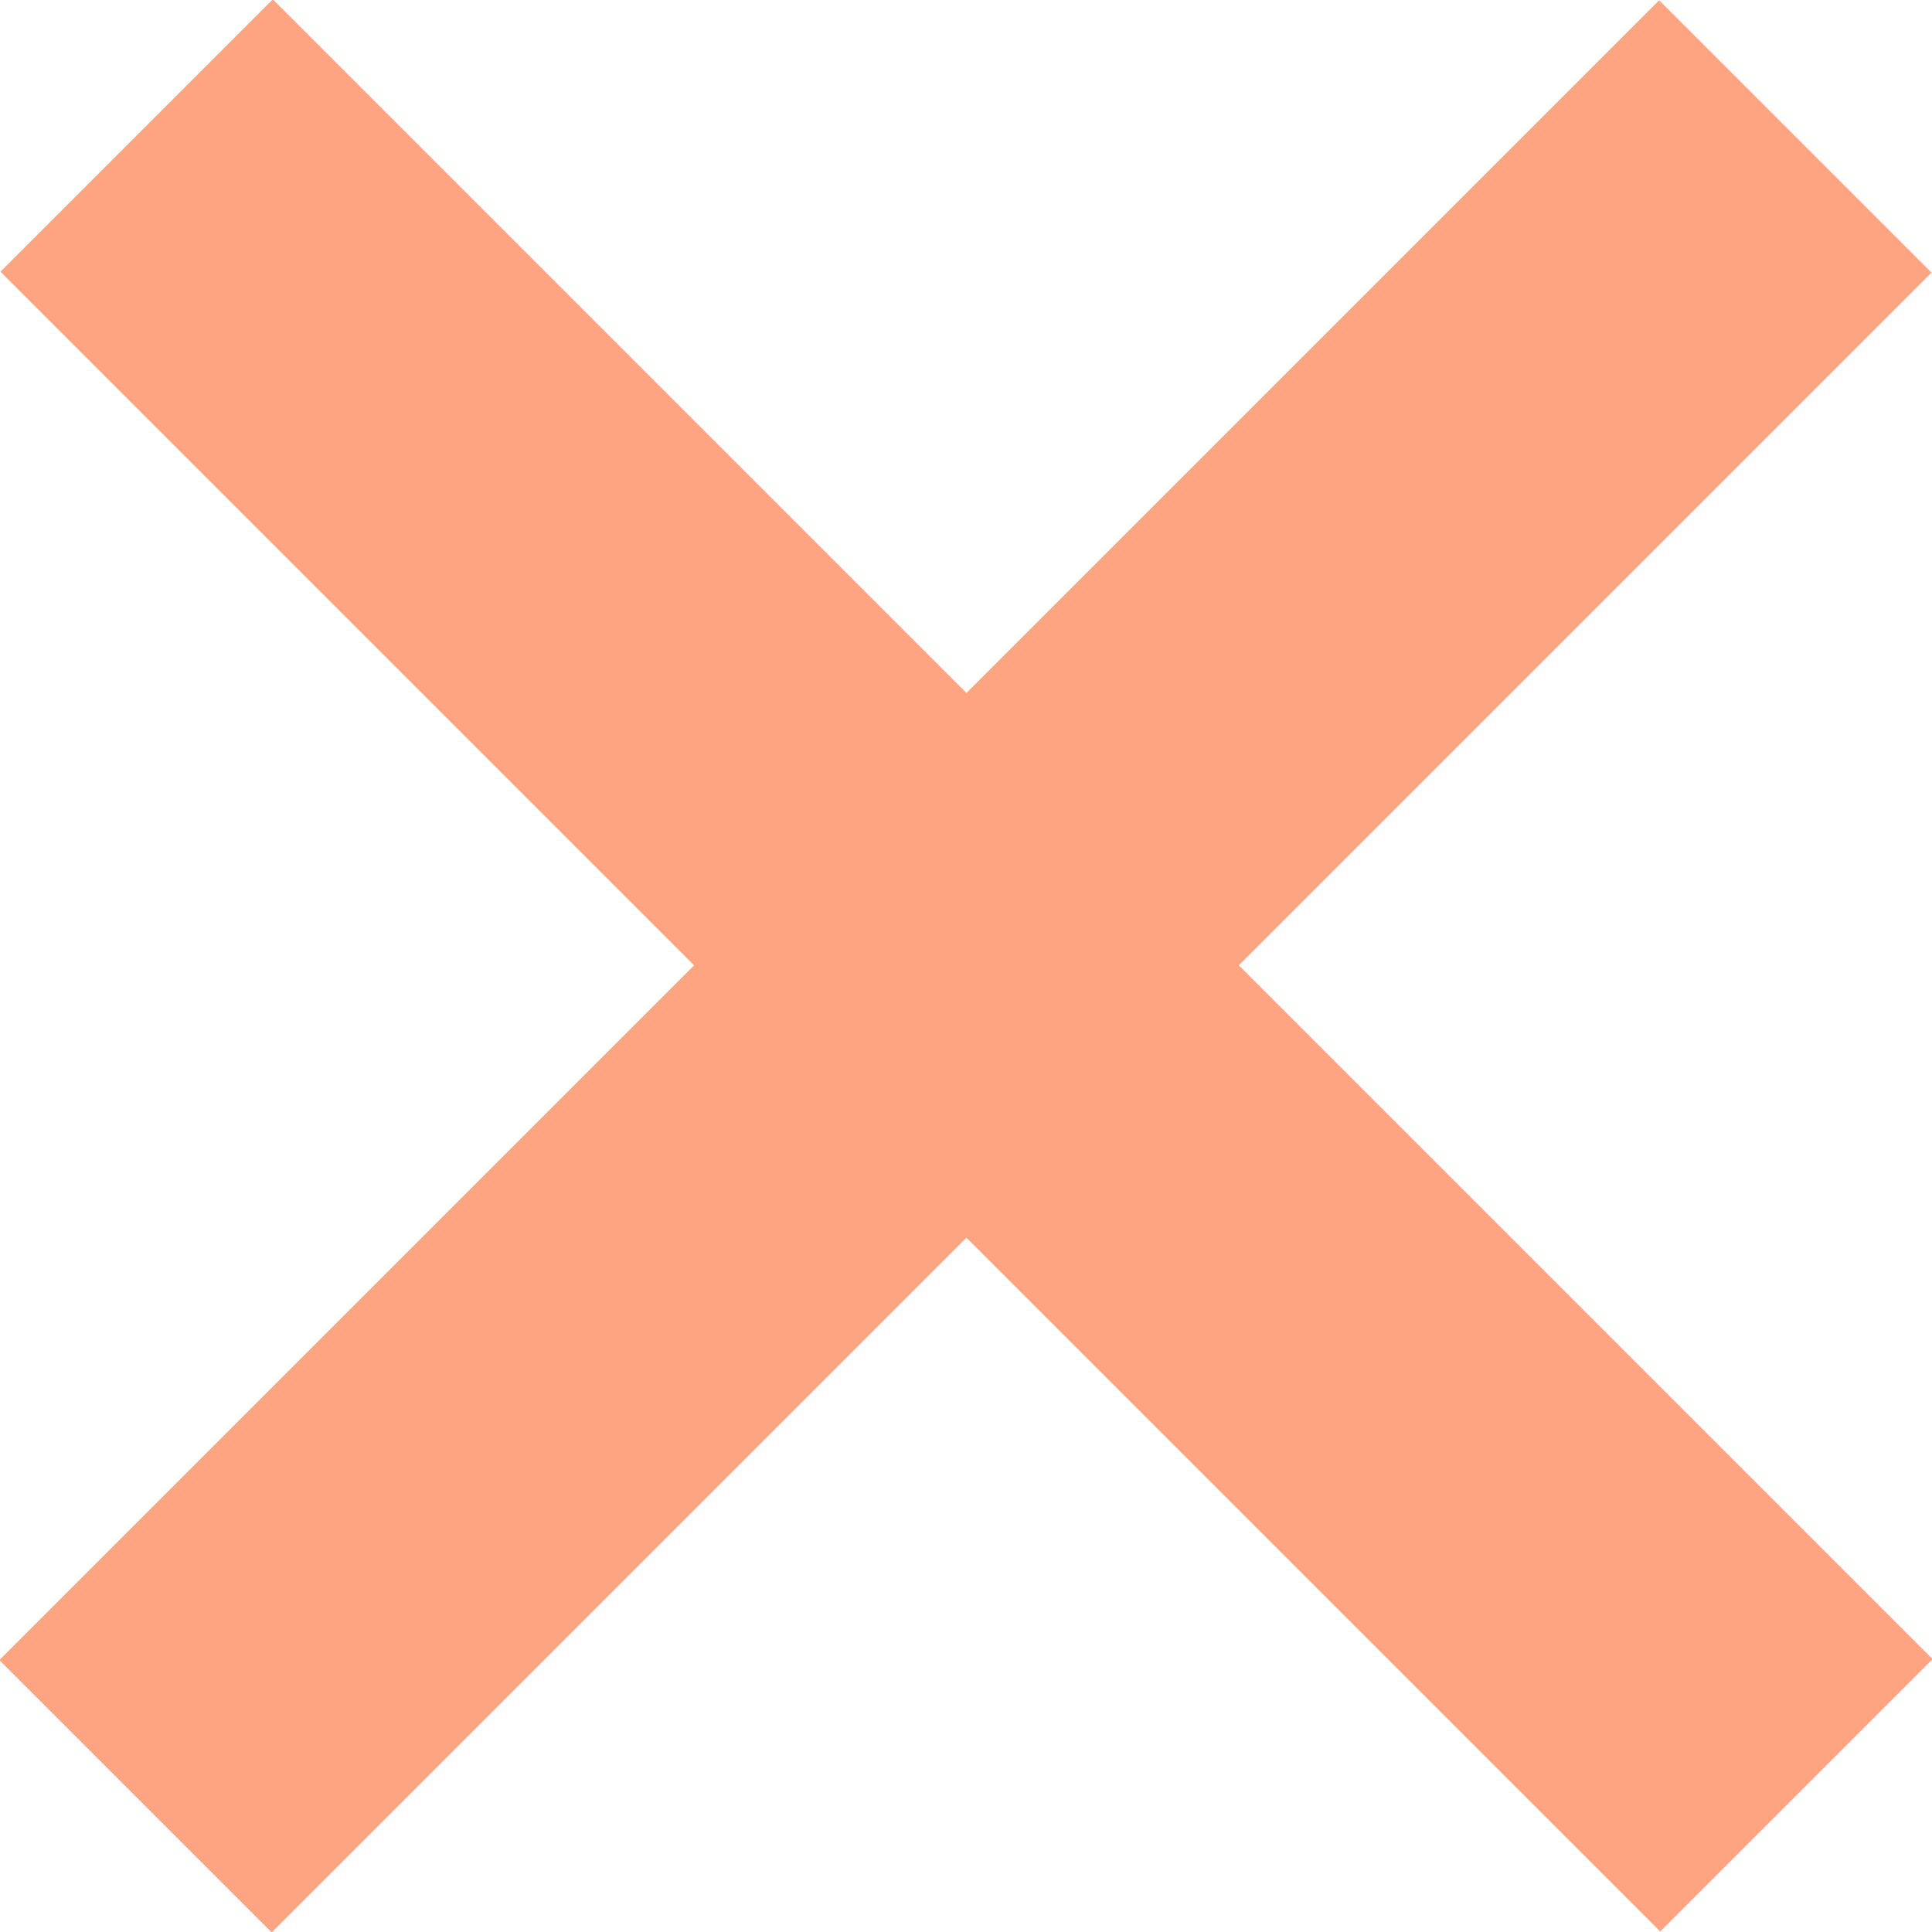 <svg id="Layer_1" data-name="Layer 1" xmlns="http://www.w3.org/2000/svg" viewBox="0 0 22.47 22.47"><defs><style>.cls-1{fill:#ffa480;}</style></defs><rect class="cls-1" x="418.84" y="283.59" width="4.48" height="27.3" transform="translate(519.17 -76.34) rotate(135)"/><rect class="cls-1" x="418.84" y="283.59" width="4.48" height="27.3" transform="translate(-76.34 -496.69) rotate(45)"/></svg>